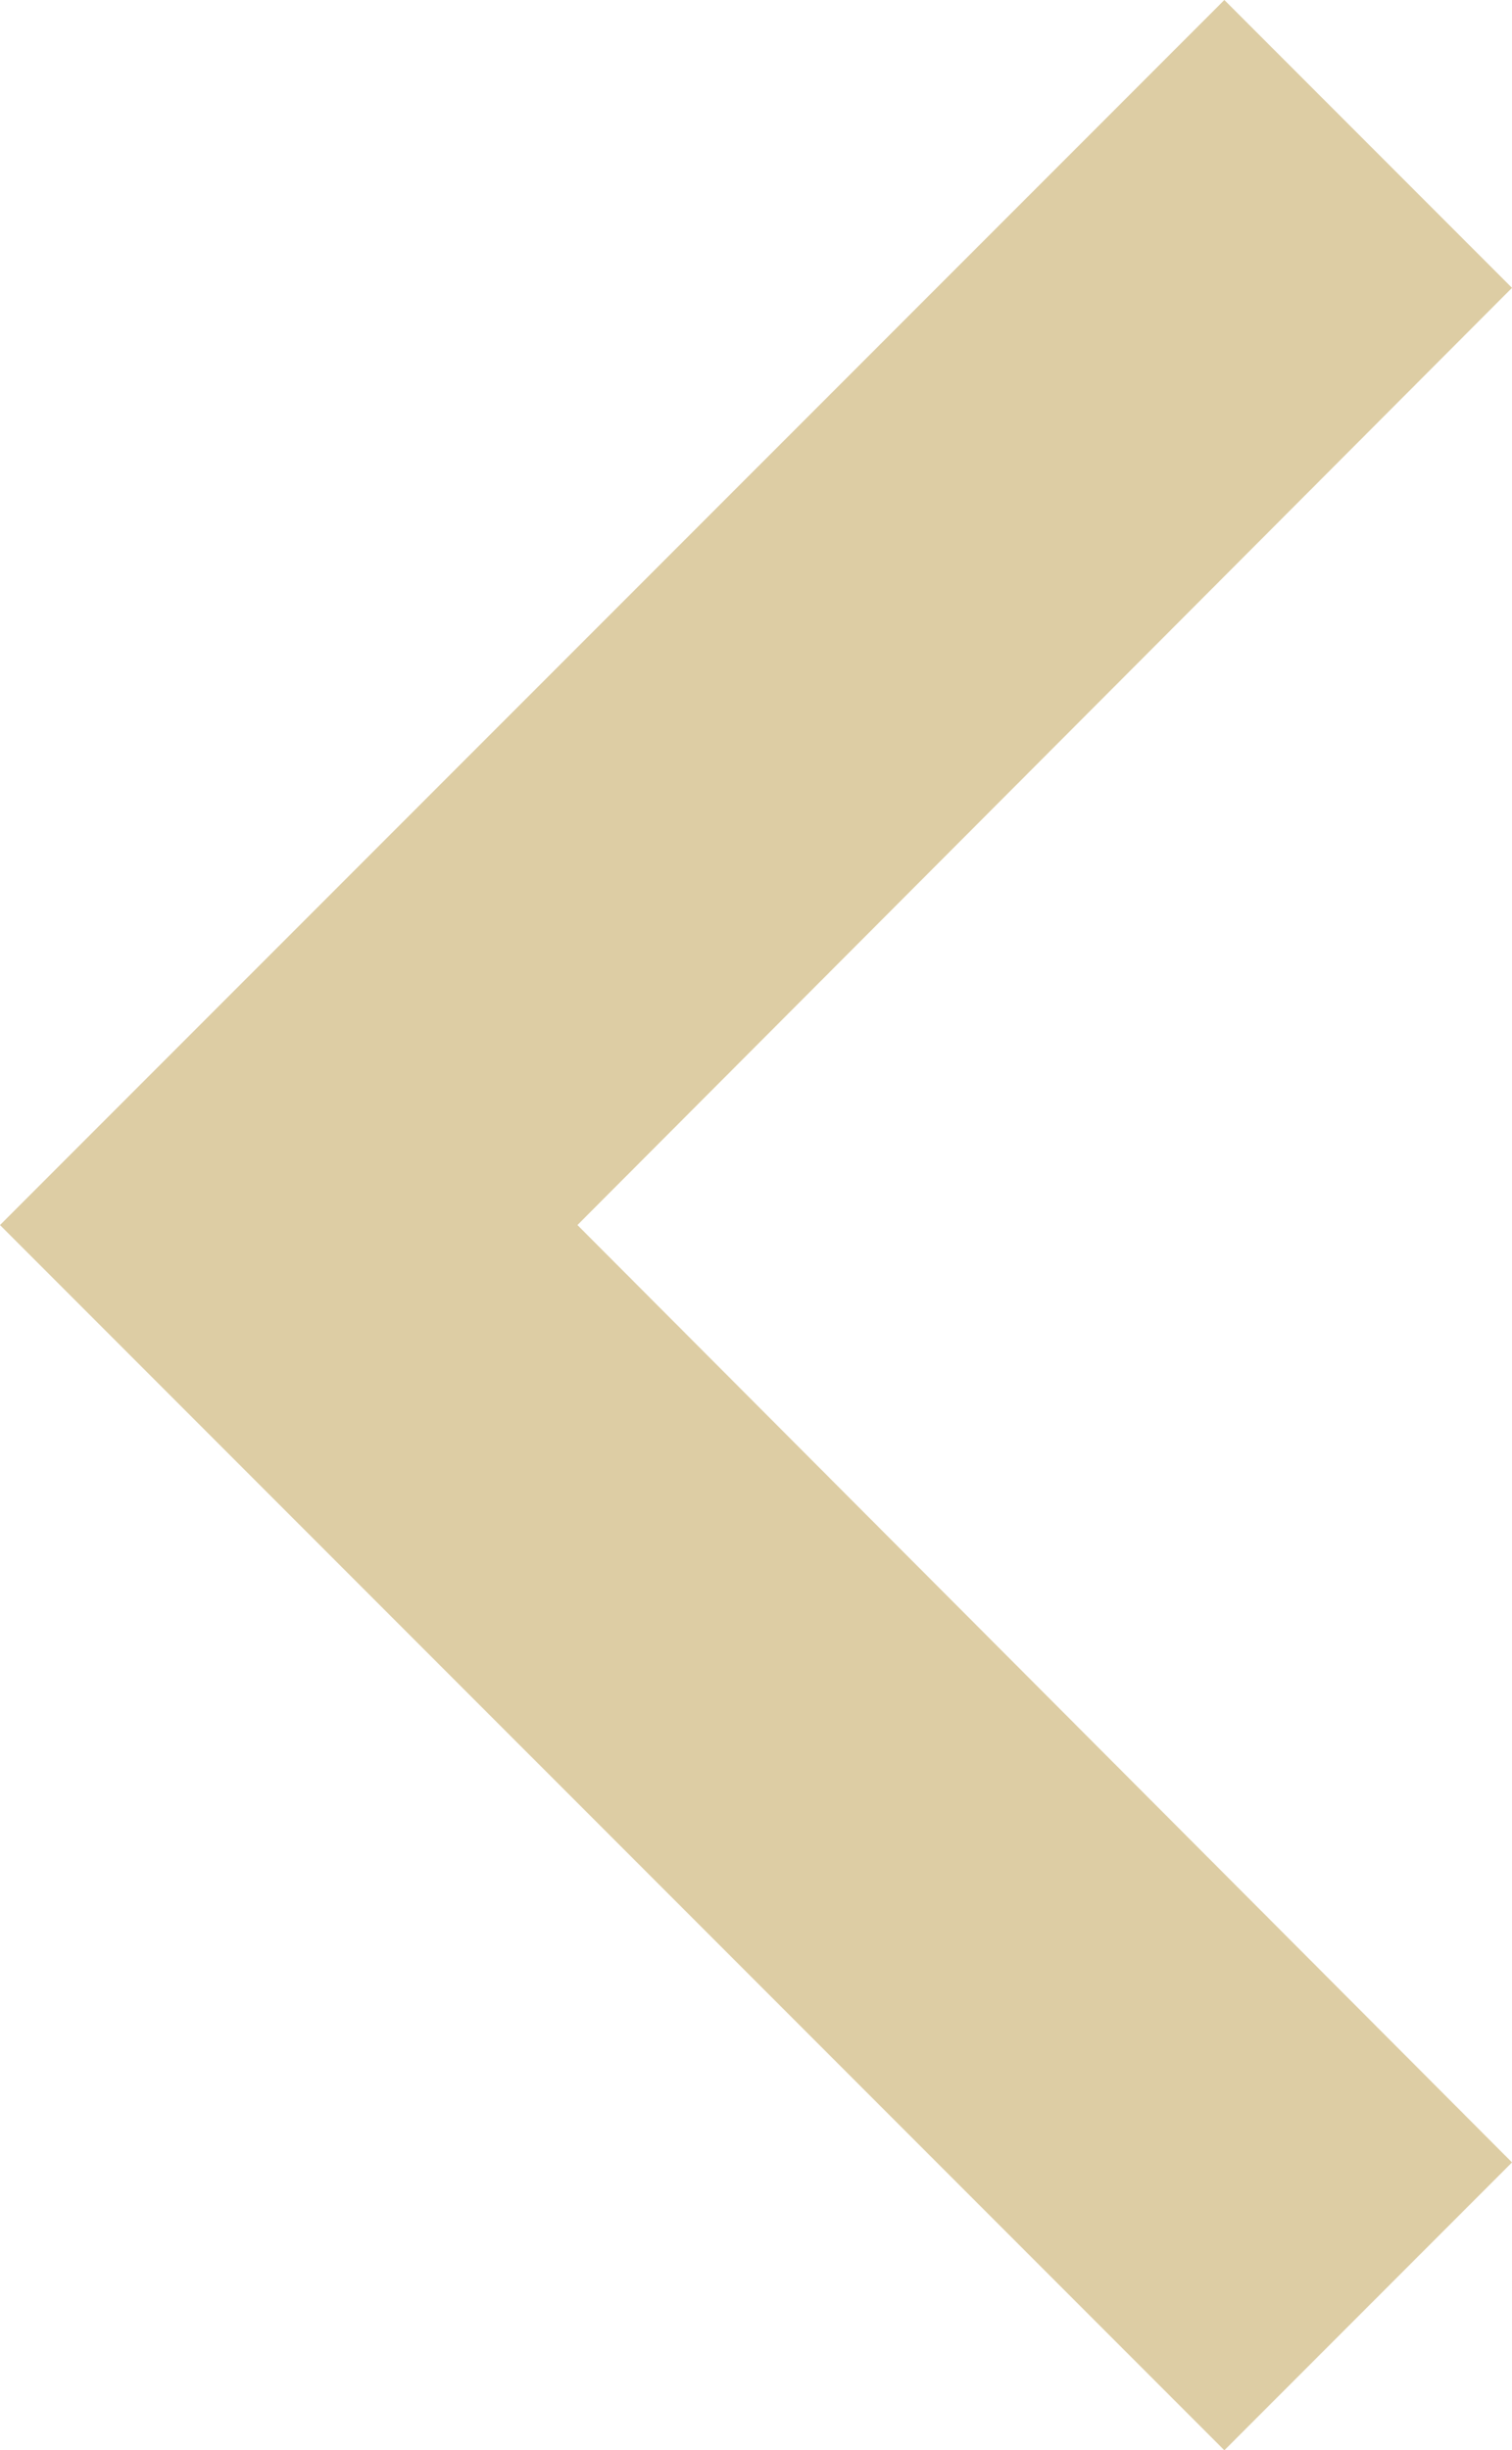 <svg xmlns="http://www.w3.org/2000/svg" width="7.811" height="12.649" viewBox="0 0 7.811 12.649">
  <path id="ic_expand_less_24px" d="M6.324,7.811,0,1.486,1.486,0,6.324,4.828,11.163,0l1.486,1.486Z" transform="translate(7.811) rotate(90)" fill="#bb9947" opacity="0.49"/>
</svg>
